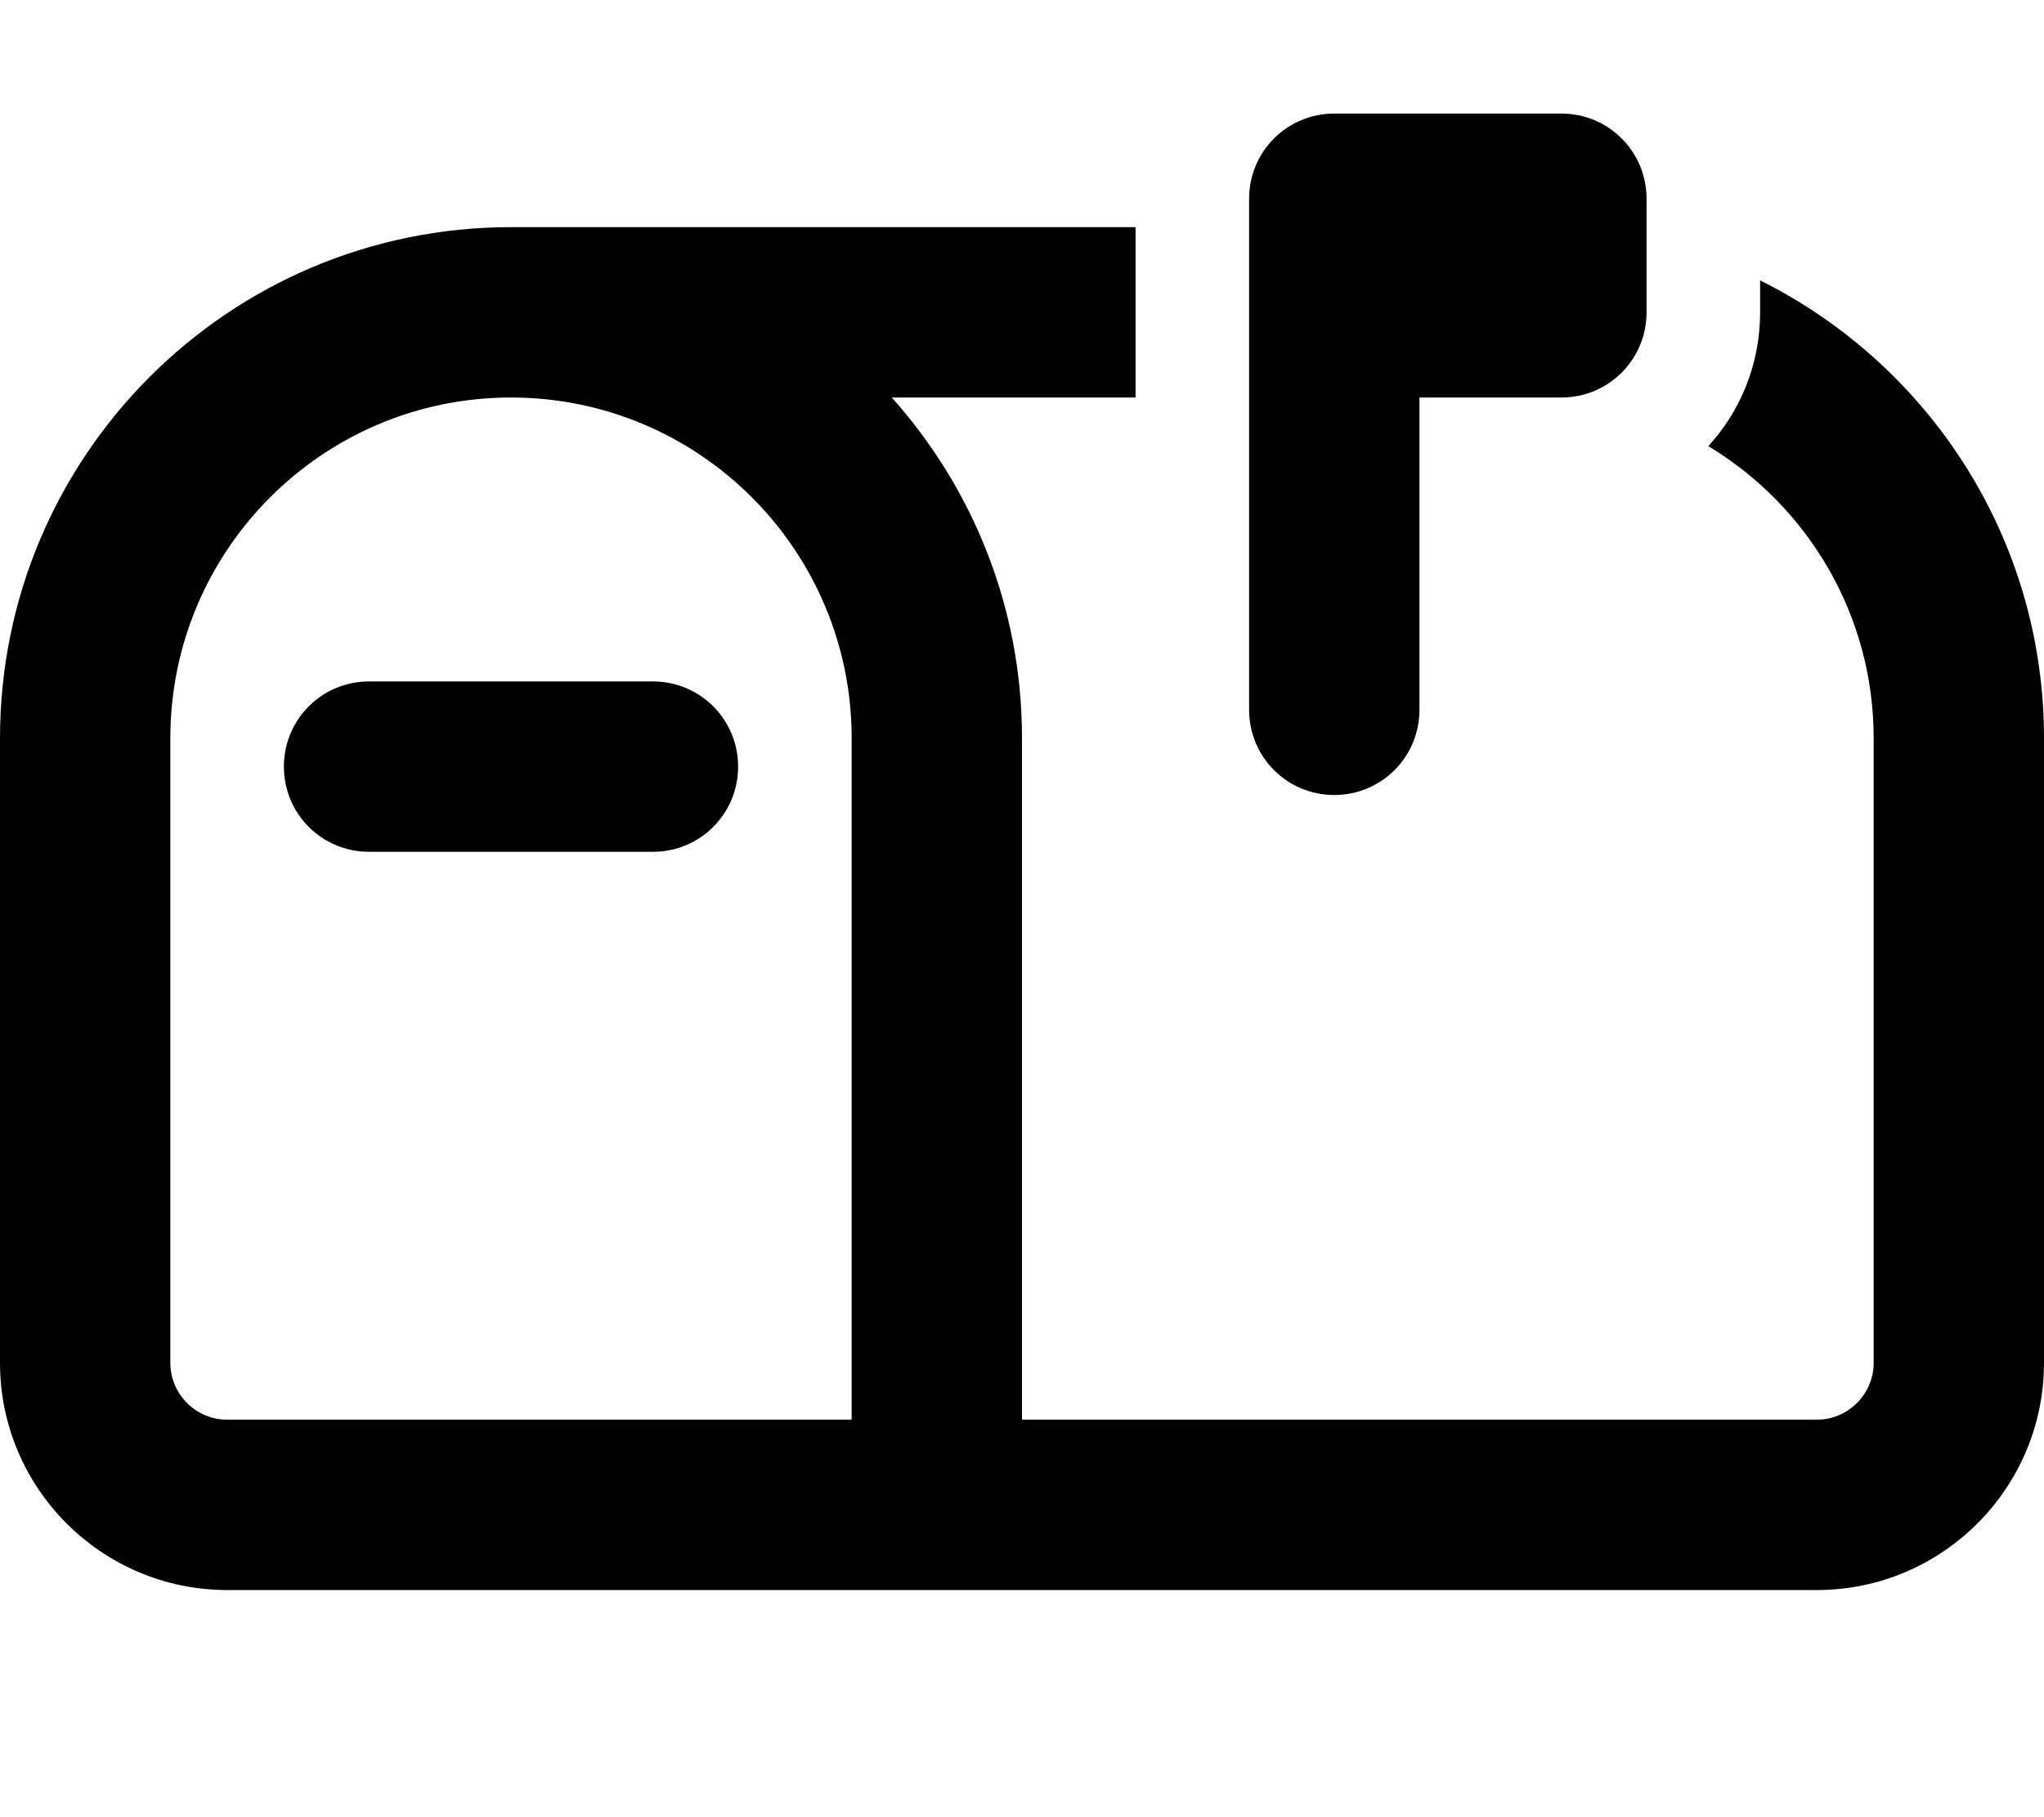 <svg xmlns="http://www.w3.org/2000/svg" viewBox="0 0 576 512"><!--! Font Awesome Pro 6.5.1 by @fontawesome - https://fontawesome.com License - https://fontawesome.com/license (Commercial License) Copyright 2023 Fonticons, Inc. --><path d="M376 224c-13.3 0-24-10.7-24-24V88 56c0-13.3 10.7-24 24-24h64c13.3 0 24 10.7 24 24V88c0 13.3-10.7 24-24 24H400v88c0 13.3-10.7 24-24 24zM144 112c-53 0-96 43-96 96V384c0 8.8 7.2 16 16 16H240V208c0-53-43-96-96-96zm107.3 0c22.8 25.5 36.7 59.1 36.7 96V400H512c8.8 0 16-7.2 16-16V208c0-34.9-18.7-65.5-46.6-82.3c9.1-9.9 14.6-23.2 14.6-37.7V79c47.4 23.6 80 72.5 80 129V384c0 35.3-28.7 64-64 64H288 240 64c-35.3 0-64-28.7-64-64V208C0 128.5 64.5 64 144 64l176 0V88v24H251.3zM104 192h80c13.3 0 24 10.7 24 24s-10.7 24-24 24H104c-13.3 0-24-10.7-24-24s10.7-24 24-24z"/></svg>
